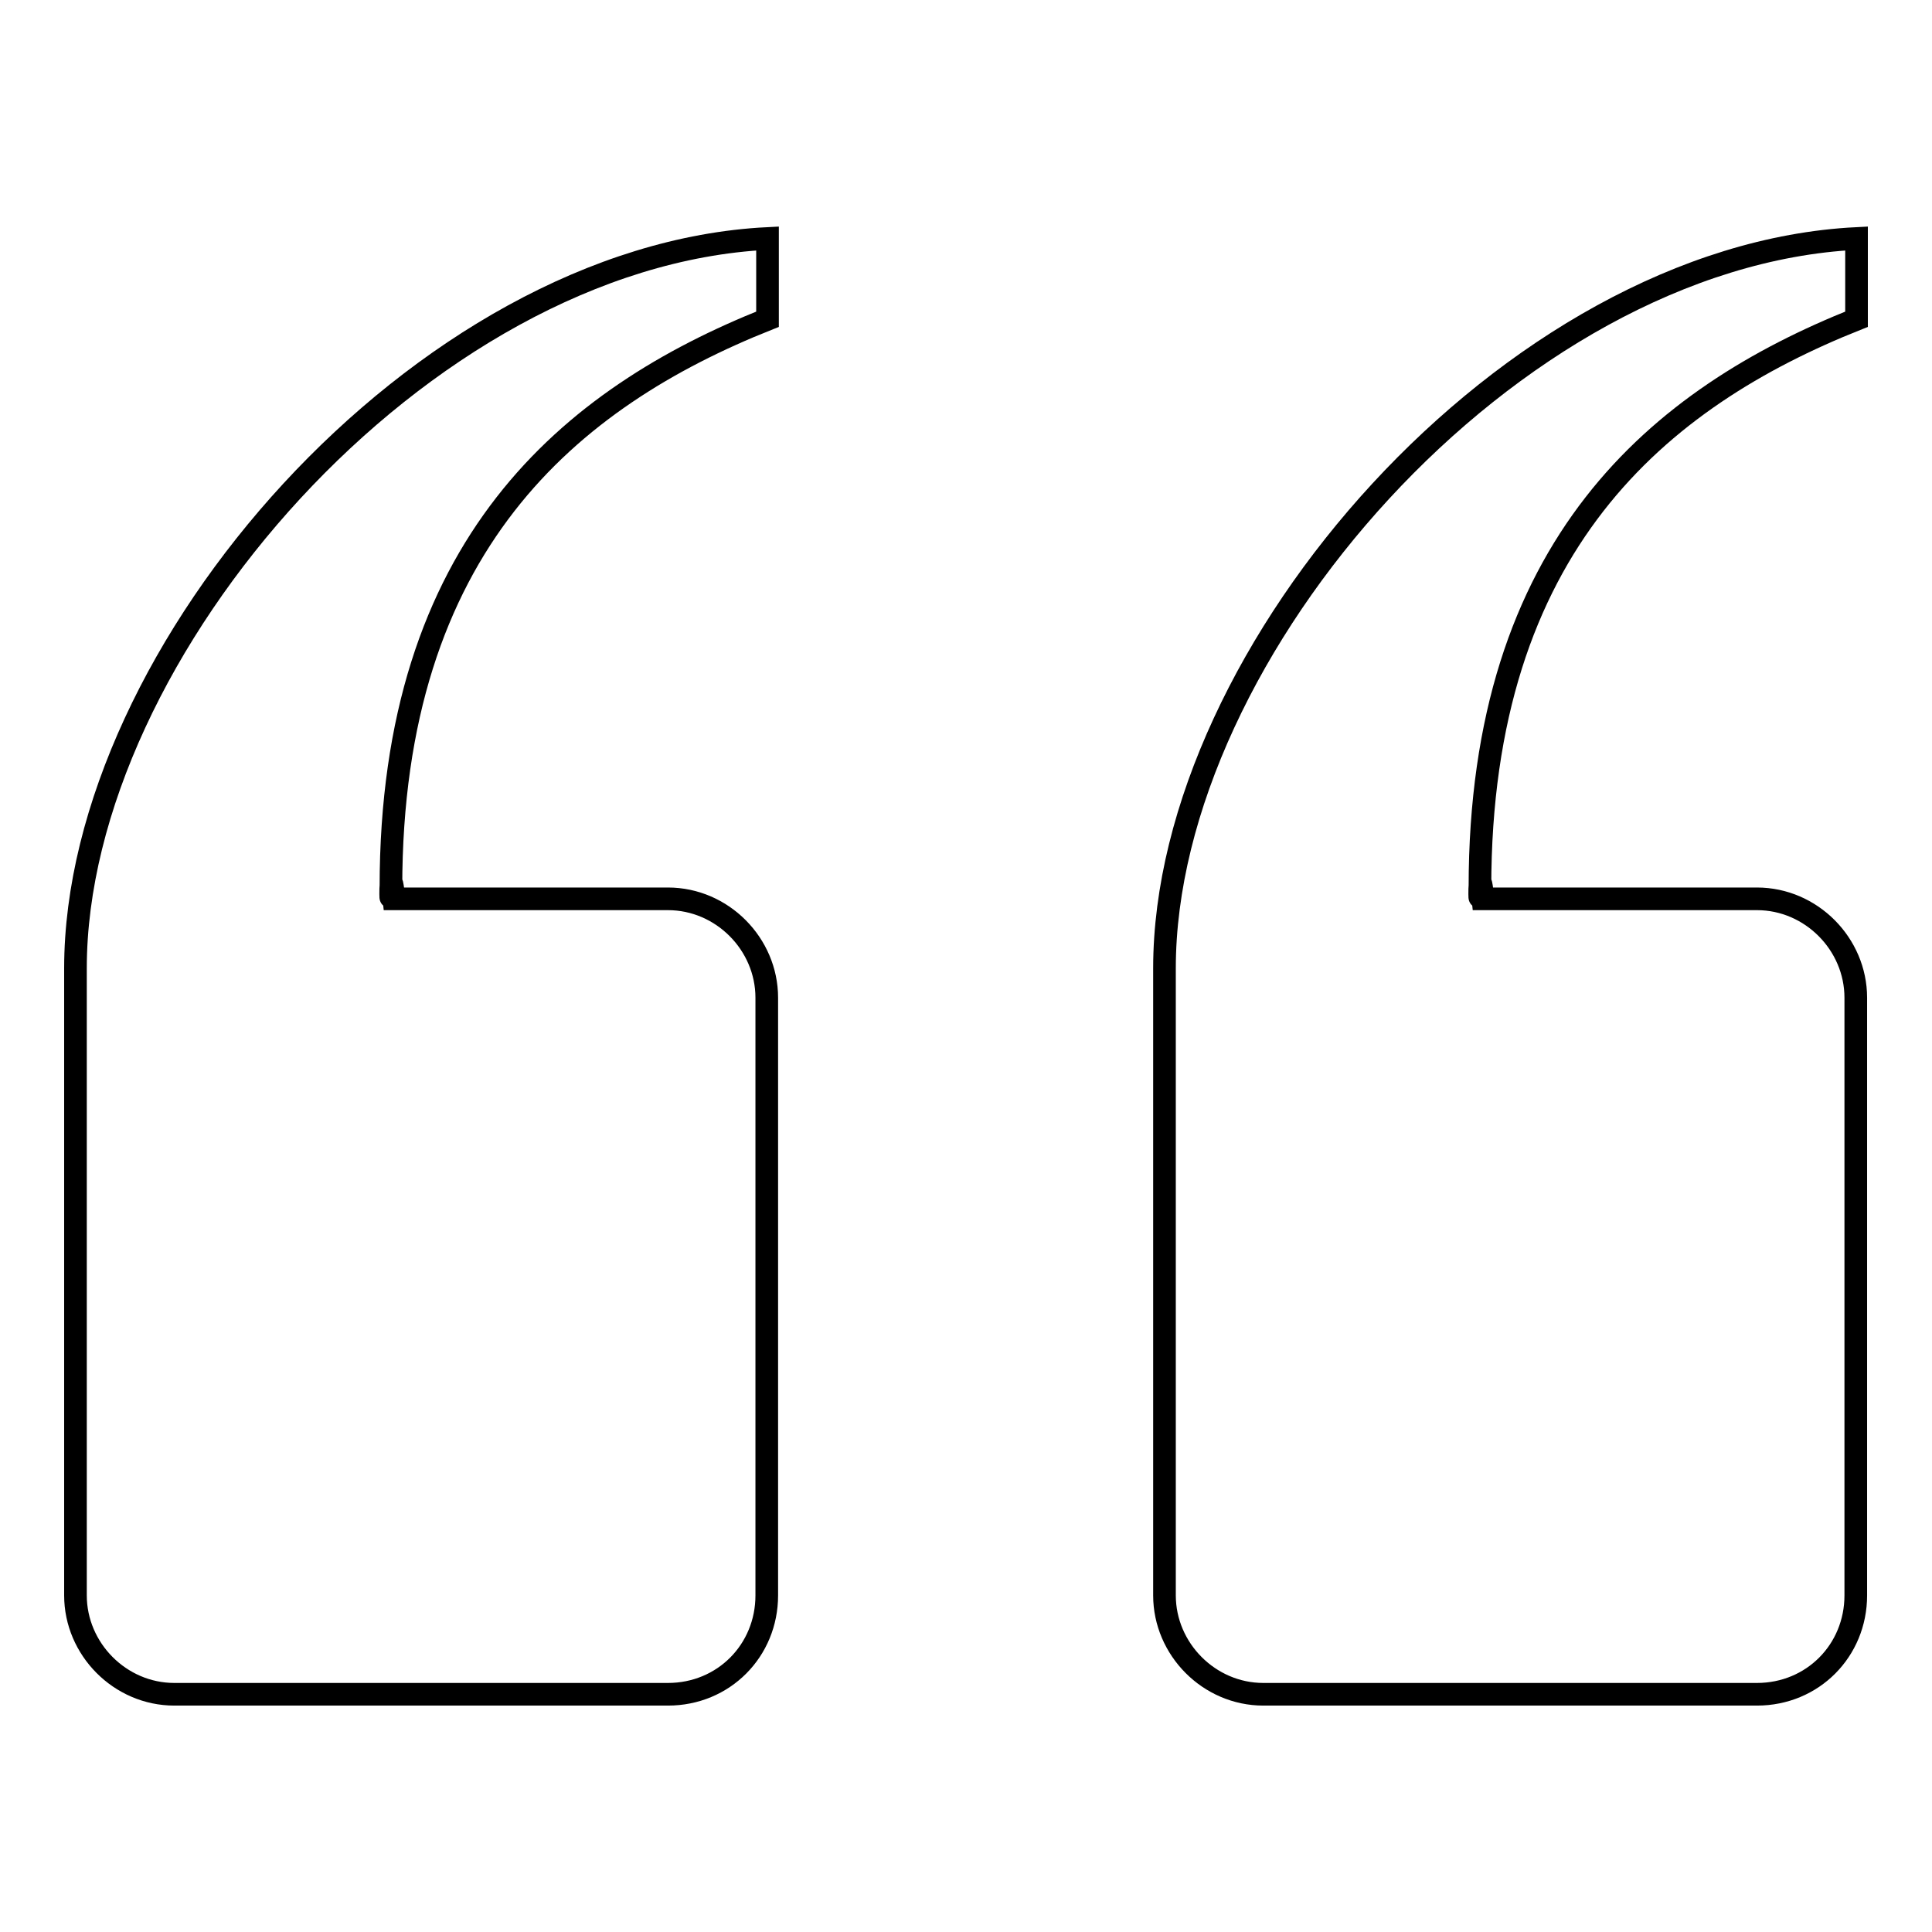<?xml version="1.0" encoding="utf-8"?>
<!-- Svg Vector Icons : http://www.onlinewebfonts.com/icon -->
<!DOCTYPE svg PUBLIC "-//W3C//DTD SVG 1.1//EN" "http://www.w3.org/Graphics/SVG/1.1/DTD/svg11.dtd">
<svg version="1.1" xmlns="http://www.w3.org/2000/svg" xmlns:xlink="http://www.w3.org/1999/xlink" x="0px" y="0px" viewBox="0 0 256 256" enable-background="new 0 0 256 256" xml:space="preserve">
<g><g><path stroke-width="3" fill-opacity="0" stroke="#000000"  d="M10,131.7c0,0,0-2.7,0-3.4c0-42,45.9-94.4,91.7-96.7v10.7c-26.1,10.4-49.9,29.9-49.9,75.3c0,4.4-0.2-4.4,0.4,1.5h36.3c7.2,0,13.1,6,13.1,13.1v79.2c0,7.3-5.7,13.1-13.1,13.1H23.1c-7.2,0-13.1-6-13.1-13.1V131.7L10,131.7z"/><path stroke-width="3" fill-opacity="0" stroke="#000000"  d="M154.3,131.7c0,0,0-2.7,0-3.4c0-42,45.9-94.4,91.7-96.7v10.7c-26.1,10.4-49.9,29.9-49.9,75.3c0,4.4-0.2-4.4,0.4,1.5h36.3c7.2,0,13.1,6,13.1,13.1v79.2c0,7.3-5.7,13.1-13.1,13.1h-65.4c-7.2,0-13.1-6-13.1-13.1V131.7L154.3,131.7z"/></g></g>
</svg>